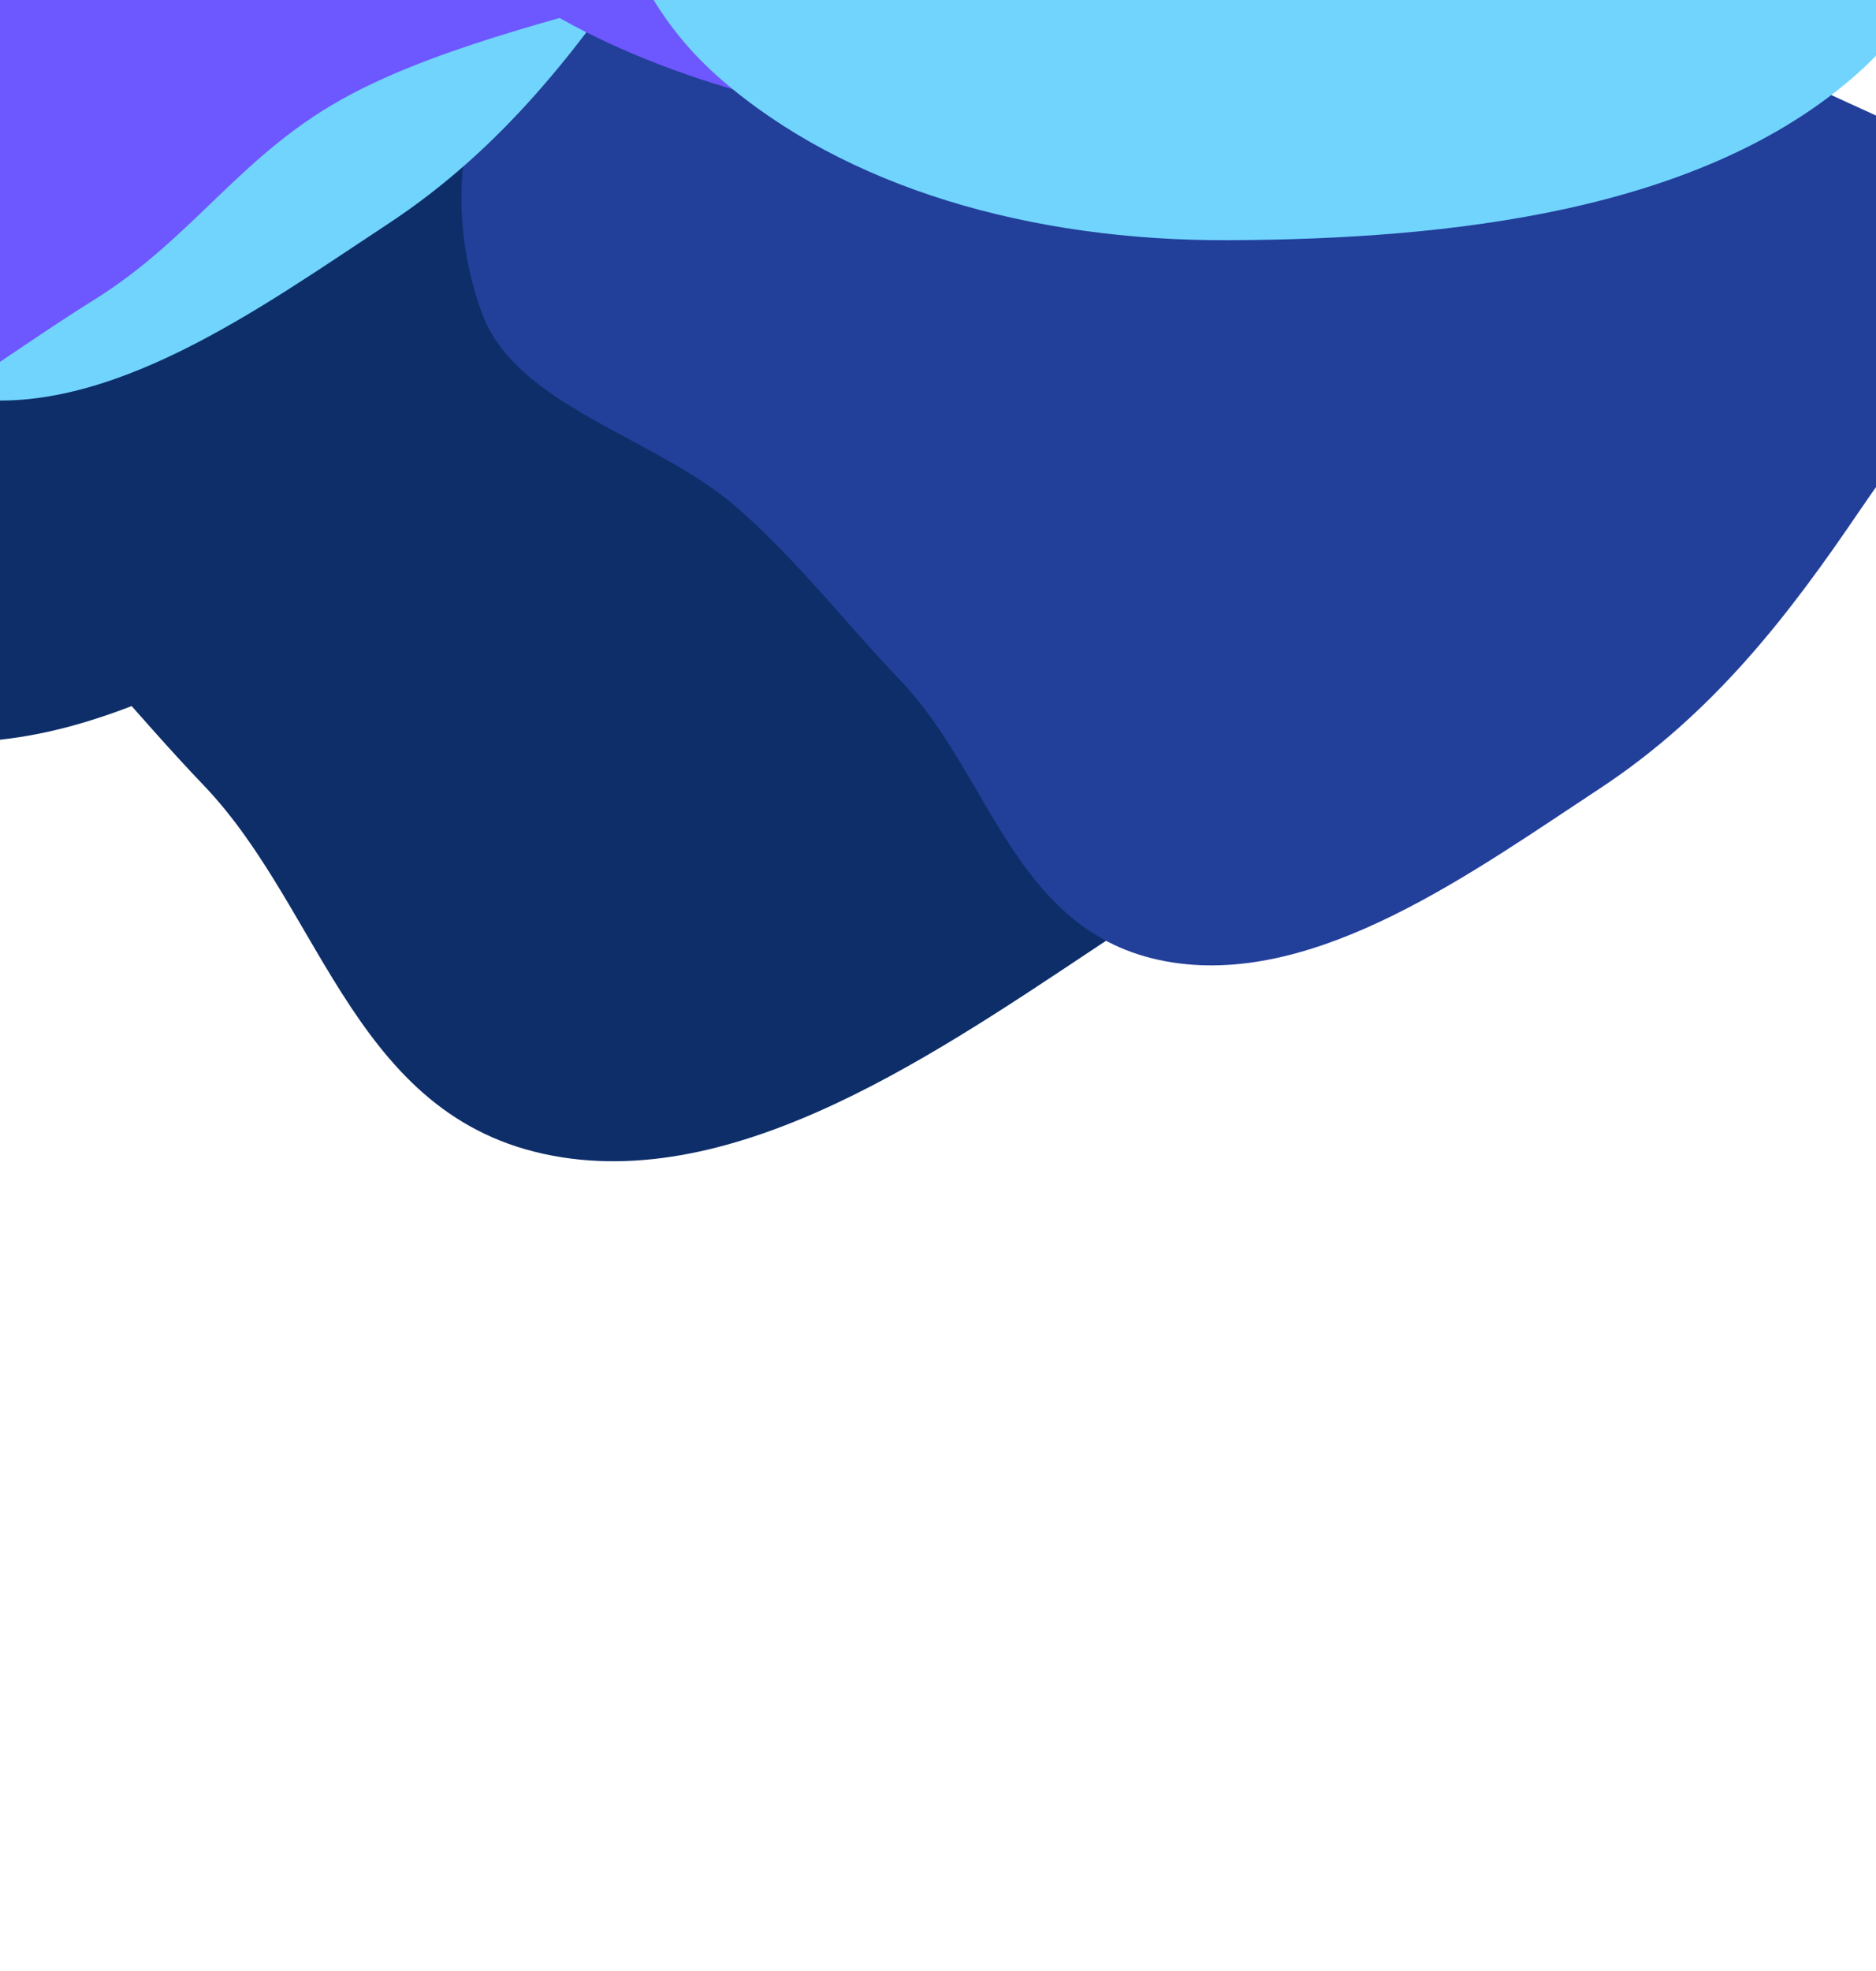 <svg width="398" height="418" viewBox="0 0 398 418" fill="none" xmlns="http://www.w3.org/2000/svg">
<g filter="url(#filter0_f_12084_21785)">
<path fill-rule="evenodd" clip-rule="evenodd" d="M184.789 -132.955C132.906 -130.657 75.42 -121.895 38.361 -89.513C2.495 -58.173 6.511 -15.711 6.432 22.892C6.361 58.02 9.814 93.182 37.939 117.64C67.719 143.537 111.811 156.57 159.894 156.346C212.433 156.1 272.97 149.618 310.333 116.367C346.623 84.071 333.085 40.752 334.271 1.159C335.374 -35.652 345.751 -75.939 316.873 -101.848C286.523 -129.078 234.96 -135.177 184.789 -132.955Z" fill="#71D4FD"/>
</g>
<g filter="url(#filter1_f_12084_21785)">
<path fill-rule="evenodd" clip-rule="evenodd" d="M-199.759 -271.936C-253.307 -269.561 -312.636 -260.534 -350.875 -227.215C-387.884 -194.968 -383.726 -151.289 -383.796 -111.578C-383.86 -75.442 -380.285 -39.273 -351.25 -14.119C-320.507 12.515 -274.996 25.912 -225.369 25.669C-171.143 25.405 -108.664 18.724 -70.111 -15.49C-32.666 -48.72 -46.651 -93.28 -45.438 -134.008C-44.31 -171.876 -33.612 -213.321 -63.425 -239.967C-94.757 -267.971 -147.978 -274.234 -199.759 -271.936Z" fill="#71D4FD"/>
</g>
<g filter="url(#filter2_f_12084_21785)">
<path fill-rule="evenodd" clip-rule="evenodd" d="M12.564 -213.083C-26.38 -204.801 -42.411 -164.344 -77.901 -147.399C-114.278 -130.031 -165.88 -139.912 -193.813 -114.546C-221.052 -89.809 -222.617 -52.947 -212.446 -25.215C-202.878 0.875 -163.562 9.452 -141.102 29.181C-123.746 44.426 -110.97 61.309 -95.312 77.673C-69.646 104.499 -63.29 149.729 -19.243 156.542C21.567 162.854 64.809 131.164 100.137 107.903C132.368 86.68 153.629 58.52 172.999 29.963C191.212 3.112 216.747 -26.237 209.398 -53.179C202 -80.299 151.891 -83.324 135.605 -107.119C119.14 -131.175 139.861 -168.726 116.599 -188.759C92.714 -209.329 51.088 -221.275 12.564 -213.083Z" fill="#0D2E69"/>
</g>
<g filter="url(#filter3_f_12084_21785)">
<path fill-rule="evenodd" clip-rule="evenodd" d="M151.136 -124.133C112.192 -115.852 96.161 -75.395 60.671 -58.45C24.294 -41.081 -27.308 -50.963 -55.241 -25.596C-82.48 -0.86 -84.045 36.002 -73.874 63.735C-64.306 89.824 -24.99 98.402 -2.53 118.13C14.826 133.375 27.602 150.258 43.26 166.622C68.926 193.448 75.282 238.678 119.329 245.491C160.139 251.803 203.381 220.113 238.709 196.852C270.94 175.63 292.201 147.469 311.571 118.912C329.784 92.061 355.319 62.712 347.97 35.77C340.572 8.651 290.464 5.626 274.177 -18.17C257.712 -42.225 278.433 -79.776 255.171 -99.809C231.286 -120.38 189.66 -132.325 151.136 -124.133Z" fill="#0D2E69"/>
</g>
<g filter="url(#filter4_f_12084_21785)">
<path fill-rule="evenodd" clip-rule="evenodd" d="M-277.309 -97.114C-316.254 -88.833 -332.285 -48.376 -367.775 -31.431C-404.152 -14.062 -455.754 -23.944 -483.687 1.423C-510.926 26.159 -512.491 63.022 -502.32 90.754C-492.752 116.844 -453.436 125.421 -430.976 145.15C-413.62 160.395 -400.844 177.277 -385.186 193.642C-359.52 220.467 -353.164 265.698 -309.116 272.51C-268.307 278.822 -225.065 247.133 -189.737 223.871C-157.505 202.649 -136.245 174.488 -116.875 145.931C-98.662 119.081 -73.126 89.731 -80.476 62.789C-87.874 35.67 -137.982 32.645 -154.269 8.85C-170.734 -15.206 -150.013 -52.757 -173.275 -72.79C-197.16 -93.361 -238.785 -105.306 -277.309 -97.114Z" fill="#0D2E69"/>
</g>
<g filter="url(#filter5_f_12084_21785)">
<path fill-rule="evenodd" clip-rule="evenodd" d="M-183.522 70.074C-205.753 74.801 -214.905 97.896 -235.164 107.569C-255.929 117.483 -285.386 111.843 -301.331 126.323C-316.88 140.443 -317.774 161.486 -311.968 177.317C-306.506 192.21 -284.063 197.106 -271.241 208.368C-261.334 217.071 -254.041 226.708 -245.103 236.05C-230.451 251.363 -226.823 277.182 -201.679 281.071C-178.383 284.674 -153.699 266.585 -133.532 253.306C-115.133 241.191 -102.996 225.116 -91.939 208.815C-81.543 193.487 -66.966 176.733 -71.161 161.354C-75.384 145.873 -103.988 144.146 -113.285 130.562C-122.684 116.83 -110.856 95.395 -124.135 83.959C-137.769 72.216 -161.531 65.397 -183.522 70.074Z" fill="white"/>
</g>
<g filter="url(#filter6_f_12084_21785)">
<path fill-rule="evenodd" clip-rule="evenodd" d="M60.882 -260.117C31.35 -253.842 19.196 -223.196 -7.716 -210.359C-35.301 -197.201 -74.434 -204.683 -95.614 -185.467C-116.268 -166.729 -117.453 -138.807 -109.738 -117.802C-102.48 -98.04 -72.664 -91.546 -55.63 -76.603C-42.468 -65.057 -32.778 -52.27 -20.903 -39.875C-1.437 -19.558 3.387 14.702 36.79 19.86C67.737 24.638 100.527 0.632 127.316 -16.989C151.757 -33.066 167.878 -54.398 182.564 -76.03C196.374 -96.369 215.736 -118.601 210.161 -139.008C204.549 -159.55 166.549 -161.838 154.197 -179.861C141.709 -198.081 157.42 -226.526 139.778 -241.699C121.663 -257.278 90.096 -266.324 60.882 -260.117Z" fill="#0D2E69"/>
</g>
<g filter="url(#filter7_f_12084_21785)">
<path fill-rule="evenodd" clip-rule="evenodd" d="M272.887 -75.829C243.355 -69.554 231.201 -38.908 204.289 -26.071C176.704 -12.913 137.571 -20.395 116.391 -1.179C95.737 17.559 94.552 45.481 102.267 66.486C109.525 86.248 139.341 92.742 156.375 107.685C169.537 119.231 179.227 132.018 191.102 144.413C210.568 164.73 215.392 198.99 248.795 204.148C279.742 208.927 312.532 184.921 339.321 167.299C363.762 151.222 379.882 129.89 394.569 108.259C408.379 87.919 427.741 65.687 422.166 45.28C416.554 24.739 378.554 22.45 366.201 4.427C353.713 -13.793 369.424 -42.237 351.783 -57.41C333.668 -72.99 302.101 -82.036 272.887 -75.829Z" fill="#223F9A"/>
</g>
<g filter="url(#filter8_f_12084_21785)">
<path fill-rule="evenodd" clip-rule="evenodd" d="M15.861 -195.626C-13.671 -189.351 -25.825 -158.705 -52.737 -145.868C-80.322 -132.71 -119.455 -140.192 -140.635 -120.976C-161.289 -102.238 -162.474 -74.316 -154.759 -53.31C-147.501 -33.549 -117.685 -27.055 -100.651 -12.112C-87.489 -0.566 -77.799 12.222 -65.924 24.616C-46.458 44.934 -41.634 79.193 -8.231 84.351C22.716 89.13 55.506 65.124 82.295 47.502C106.736 31.425 122.857 10.094 137.543 -11.538C151.353 -31.878 170.715 -54.11 165.14 -74.517C159.528 -95.058 121.528 -97.347 109.176 -115.37C96.688 -133.59 112.399 -162.034 94.757 -177.207C76.642 -192.787 45.075 -201.833 15.861 -195.626Z" fill="#71D4FD"/>
</g>
<g filter="url(#filter9_f_12084_21785)">
<path fill-rule="evenodd" clip-rule="evenodd" d="M-46.003 -148.019C-83.334 -147.89 -115.655 -126.082 -146.767 -110.587C-174.82 -96.616 -203.186 -81.72 -217.932 -62.391C-231.982 -43.974 -222.529 -25.128 -226.591 -5.951C-231.044 15.064 -252.092 36.864 -243.027 56.063C-233.439 76.372 -207.073 91.832 -175.987 101.233C-144.558 110.737 -105.663 116.178 -68.116 108.957C-31.776 101.968 -7.238 80.559 20.067 63.526C41.549 50.125 51.279 32.2 74.596 19.93C115.631 -1.663 187.026 -5.345 206.677 -34.673C223.996 -60.52 188.504 -86.355 155.722 -101.147C124.991 -115.014 73.756 -102.691 37.035 -111.223C3.62 -118.987 -8.132 -148.15 -46.003 -148.019Z" fill="#6D57FF"/>
</g>
<g filter="url(#filter10_f_12084_21785)">
<path fill-rule="evenodd" clip-rule="evenodd" d="M284.068 -230.715C246.737 -230.586 214.416 -208.778 183.303 -193.283C155.251 -179.312 126.885 -164.416 112.139 -145.087C98.089 -126.67 107.542 -107.824 103.479 -88.647C99.027 -67.632 77.979 -45.832 87.043 -26.633C96.632 -6.324 122.998 9.136 154.084 18.537C185.513 28.041 224.408 33.482 261.955 26.261C298.294 19.272 322.833 -2.137 350.137 -19.17C371.619 -32.571 381.35 -50.496 404.667 -62.766C445.702 -84.359 517.097 -88.04 536.748 -117.369C554.066 -143.216 518.575 -169.051 485.793 -183.843C455.062 -197.71 403.827 -185.387 367.106 -193.919C333.691 -201.683 321.939 -230.846 284.068 -230.715Z" fill="#6D57FF"/>
</g>
<g filter="url(#filter11_f_12084_21785)">
<path fill-rule="evenodd" clip-rule="evenodd" d="M282.855 -204.435C236.937 -202.399 186.062 -194.655 153.269 -166.064C121.532 -138.393 125.095 -100.91 125.033 -66.832C124.977 -35.823 128.04 -4.784 152.936 16.803C179.298 39.66 218.323 51.158 260.879 50.952C307.378 50.728 360.954 44.997 394.016 15.638C426.127 -12.877 414.137 -51.116 415.179 -86.066C416.148 -118.562 425.324 -154.128 399.761 -176.995C372.895 -201.028 327.258 -206.404 282.855 -204.435Z" fill="#71D4FD"/>
</g>
<g opacity="0.5" filter="url(#filter12_f_12084_21785)">
<path fill-rule="evenodd" clip-rule="evenodd" d="M-192.481 2.612C-238.399 4.648 -289.275 12.392 -322.067 40.983C-353.804 68.654 -350.241 106.137 -350.303 140.215C-350.36 171.225 -347.297 202.264 -322.4 223.85C-296.038 246.707 -257.013 258.205 -214.458 258C-167.958 257.775 -114.382 252.044 -81.32 222.685C-49.209 194.17 -61.199 155.932 -60.157 120.981C-59.188 88.485 -50.012 52.92 -75.575 30.052C-102.441 6.02 -148.078 0.643 -192.481 2.612Z" fill="#223F9A"/>
</g>
<g filter="url(#filter13_f_12084_21785)">
<path fill-rule="evenodd" clip-rule="evenodd" d="M-104.874 -28.795C-119.781 -29.036 -132.921 -17.857 -145.51 -9.981C-156.862 -2.88 -168.348 4.704 -174.443 14.728C-180.251 24.279 -176.68 34.25 -178.508 44.282C-180.511 55.276 -189.15 66.545 -185.737 76.698C-182.127 87.437 -171.765 95.77 -159.454 100.962C-147.007 106.211 -131.535 109.39 -116.466 105.91C-101.881 102.542 -91.853 91.508 -80.767 82.793C-72.046 75.937 -67.968 66.609 -58.526 60.361C-41.909 49.366 -13.362 48.025 -5.2 32.793C1.992 19.369 -11.901 5.515 -24.832 -2.522C-36.953 -10.055 -57.543 -4.01 -72.114 -8.793C-85.372 -13.145 -89.751 -28.55 -104.874 -28.795Z" fill="#F7F7F7"/>
</g>
<g filter="url(#filter14_f_12084_21785)">
<path fill-rule="evenodd" clip-rule="evenodd" d="M331.37 -121.308C318.4 -121.513 306.972 -111.822 296.021 -104.993C286.147 -98.837 276.156 -92.262 270.856 -83.573C265.806 -75.294 268.916 -66.654 267.328 -57.959C265.588 -48.431 258.076 -38.663 261.048 -29.865C264.192 -20.558 273.209 -13.338 283.922 -8.842C294.753 -4.295 308.214 -1.544 321.324 -4.563C334.012 -7.485 342.734 -17.05 352.376 -24.605C359.962 -30.549 363.507 -38.635 371.72 -44.051C386.174 -53.583 411.009 -54.752 418.106 -67.954C424.36 -79.59 412.268 -91.594 401.016 -98.555C390.468 -105.082 372.556 -99.838 359.878 -103.98C348.341 -107.749 344.527 -121.099 331.37 -121.308Z" fill="white"/>
</g>
<defs>
<filter id="filter0_f_12084_21785" x="-129.472" y="-269.179" width="602.259" height="561.333" filterUnits="userSpaceOnUse" color-interpolation-filters="sRGB">
<feFlood flood-opacity="0" result="BackgroundImageFix"/>
<feBlend mode="normal" in="SourceGraphic" in2="BackgroundImageFix" result="shape"/>
<feGaussianBlur stdDeviation="67.903" result="effect1_foregroundBlur_12084_21785"/>
</filter>
<filter id="filter1_f_12084_21785" x="-519.71" y="-408.176" width="612.859" height="569.655" filterUnits="userSpaceOnUse" color-interpolation-filters="sRGB">
<feFlood flood-opacity="0" result="BackgroundImageFix"/>
<feBlend mode="normal" in="SourceGraphic" in2="BackgroundImageFix" result="shape"/>
<feGaussianBlur stdDeviation="67.903" result="effect1_foregroundBlur_12084_21785"/>
</filter>
<filter id="filter2_f_12084_21785" x="-354.023" y="-351.494" width="700.521" height="644.656" filterUnits="userSpaceOnUse" color-interpolation-filters="sRGB">
<feFlood flood-opacity="0" result="BackgroundImageFix"/>
<feBlend mode="normal" in="SourceGraphic" in2="BackgroundImageFix" result="shape"/>
<feGaussianBlur stdDeviation="67.903" result="effect1_foregroundBlur_12084_21785"/>
</filter>
<filter id="filter3_f_12084_21785" x="-215.451" y="-262.545" width="700.521" height="644.656" filterUnits="userSpaceOnUse" color-interpolation-filters="sRGB">
<feFlood flood-opacity="0" result="BackgroundImageFix"/>
<feBlend mode="normal" in="SourceGraphic" in2="BackgroundImageFix" result="shape"/>
<feGaussianBlur stdDeviation="67.903" result="effect1_foregroundBlur_12084_21785"/>
</filter>
<filter id="filter4_f_12084_21785" x="-643.897" y="-235.525" width="700.521" height="644.656" filterUnits="userSpaceOnUse" color-interpolation-filters="sRGB">
<feFlood flood-opacity="0" result="BackgroundImageFix"/>
<feBlend mode="normal" in="SourceGraphic" in2="BackgroundImageFix" result="shape"/>
<feGaussianBlur stdDeviation="67.903" result="effect1_foregroundBlur_12084_21785"/>
</filter>
<filter id="filter5_f_12084_21785" x="-451.068" y="-67.219" width="516.452" height="484.561" filterUnits="userSpaceOnUse" color-interpolation-filters="sRGB">
<feFlood flood-opacity="0" result="BackgroundImageFix"/>
<feBlend mode="normal" in="SourceGraphic" in2="BackgroundImageFix" result="shape"/>
<feGaussianBlur stdDeviation="67.903" result="effect1_foregroundBlur_12084_21785"/>
</filter>
<filter id="filter6_f_12084_21785" x="-249.922" y="-397.898" width="596.871" height="554.18" filterUnits="userSpaceOnUse" color-interpolation-filters="sRGB">
<feFlood flood-opacity="0" result="BackgroundImageFix"/>
<feBlend mode="normal" in="SourceGraphic" in2="BackgroundImageFix" result="shape"/>
<feGaussianBlur stdDeviation="67.903" result="effect1_foregroundBlur_12084_21785"/>
</filter>
<filter id="filter7_f_12084_21785" x="-37.917" y="-213.609" width="596.871" height="554.18" filterUnits="userSpaceOnUse" color-interpolation-filters="sRGB">
<feFlood flood-opacity="0" result="BackgroundImageFix"/>
<feBlend mode="normal" in="SourceGraphic" in2="BackgroundImageFix" result="shape"/>
<feGaussianBlur stdDeviation="67.903" result="effect1_foregroundBlur_12084_21785"/>
</filter>
<filter id="filter8_f_12084_21785" x="-294.943" y="-333.406" width="596.871" height="554.18" filterUnits="userSpaceOnUse" color-interpolation-filters="sRGB">
<feFlood flood-opacity="0" result="BackgroundImageFix"/>
<feBlend mode="normal" in="SourceGraphic" in2="BackgroundImageFix" result="shape"/>
<feGaussianBlur stdDeviation="67.903" result="effect1_foregroundBlur_12084_21785"/>
</filter>
<filter id="filter9_f_12084_21785" x="-381.075" y="-283.825" width="728.101" height="531.912" filterUnits="userSpaceOnUse" color-interpolation-filters="sRGB">
<feFlood flood-opacity="0" result="BackgroundImageFix"/>
<feBlend mode="normal" in="SourceGraphic" in2="BackgroundImageFix" result="shape"/>
<feGaussianBlur stdDeviation="67.903" result="effect1_foregroundBlur_12084_21785"/>
</filter>
<filter id="filter10_f_12084_21785" x="-51.005" y="-366.521" width="728.101" height="531.912" filterUnits="userSpaceOnUse" color-interpolation-filters="sRGB">
<feFlood flood-opacity="0" result="BackgroundImageFix"/>
<feBlend mode="normal" in="SourceGraphic" in2="BackgroundImageFix" result="shape"/>
<feGaussianBlur stdDeviation="67.903" result="effect1_foregroundBlur_12084_21785"/>
</filter>
<filter id="filter11_f_12084_21785" x="-10.864" y="-340.613" width="564.238" height="527.373" filterUnits="userSpaceOnUse" color-interpolation-filters="sRGB">
<feFlood flood-opacity="0" result="BackgroundImageFix"/>
<feBlend mode="normal" in="SourceGraphic" in2="BackgroundImageFix" result="shape"/>
<feGaussianBlur stdDeviation="67.903" result="effect1_foregroundBlur_12084_21785"/>
</filter>
<filter id="filter12_f_12084_21785" x="-486.2" y="-133.565" width="564.238" height="527.373" filterUnits="userSpaceOnUse" color-interpolation-filters="sRGB">
<feFlood flood-opacity="0" result="BackgroundImageFix"/>
<feBlend mode="normal" in="SourceGraphic" in2="BackgroundImageFix" result="shape"/>
<feGaussianBlur stdDeviation="67.903" result="effect1_foregroundBlur_12084_21785"/>
</filter>
<filter id="filter13_f_12084_21785" x="-322.332" y="-164.604" width="454.904" height="407.779" filterUnits="userSpaceOnUse" color-interpolation-filters="sRGB">
<feFlood flood-opacity="0" result="BackgroundImageFix"/>
<feBlend mode="normal" in="SourceGraphic" in2="BackgroundImageFix" result="shape"/>
<feGaussianBlur stdDeviation="67.903" result="effect1_foregroundBlur_12084_21785"/>
</filter>
<filter id="filter14_f_12084_21785" x="124.554" y="-257.116" width="431.066" height="389.626" filterUnits="userSpaceOnUse" color-interpolation-filters="sRGB">
<feFlood flood-opacity="0" result="BackgroundImageFix"/>
<feBlend mode="normal" in="SourceGraphic" in2="BackgroundImageFix" result="shape"/>
<feGaussianBlur stdDeviation="67.903" result="effect1_foregroundBlur_12084_21785"/>
</filter>
</defs>
</svg>
